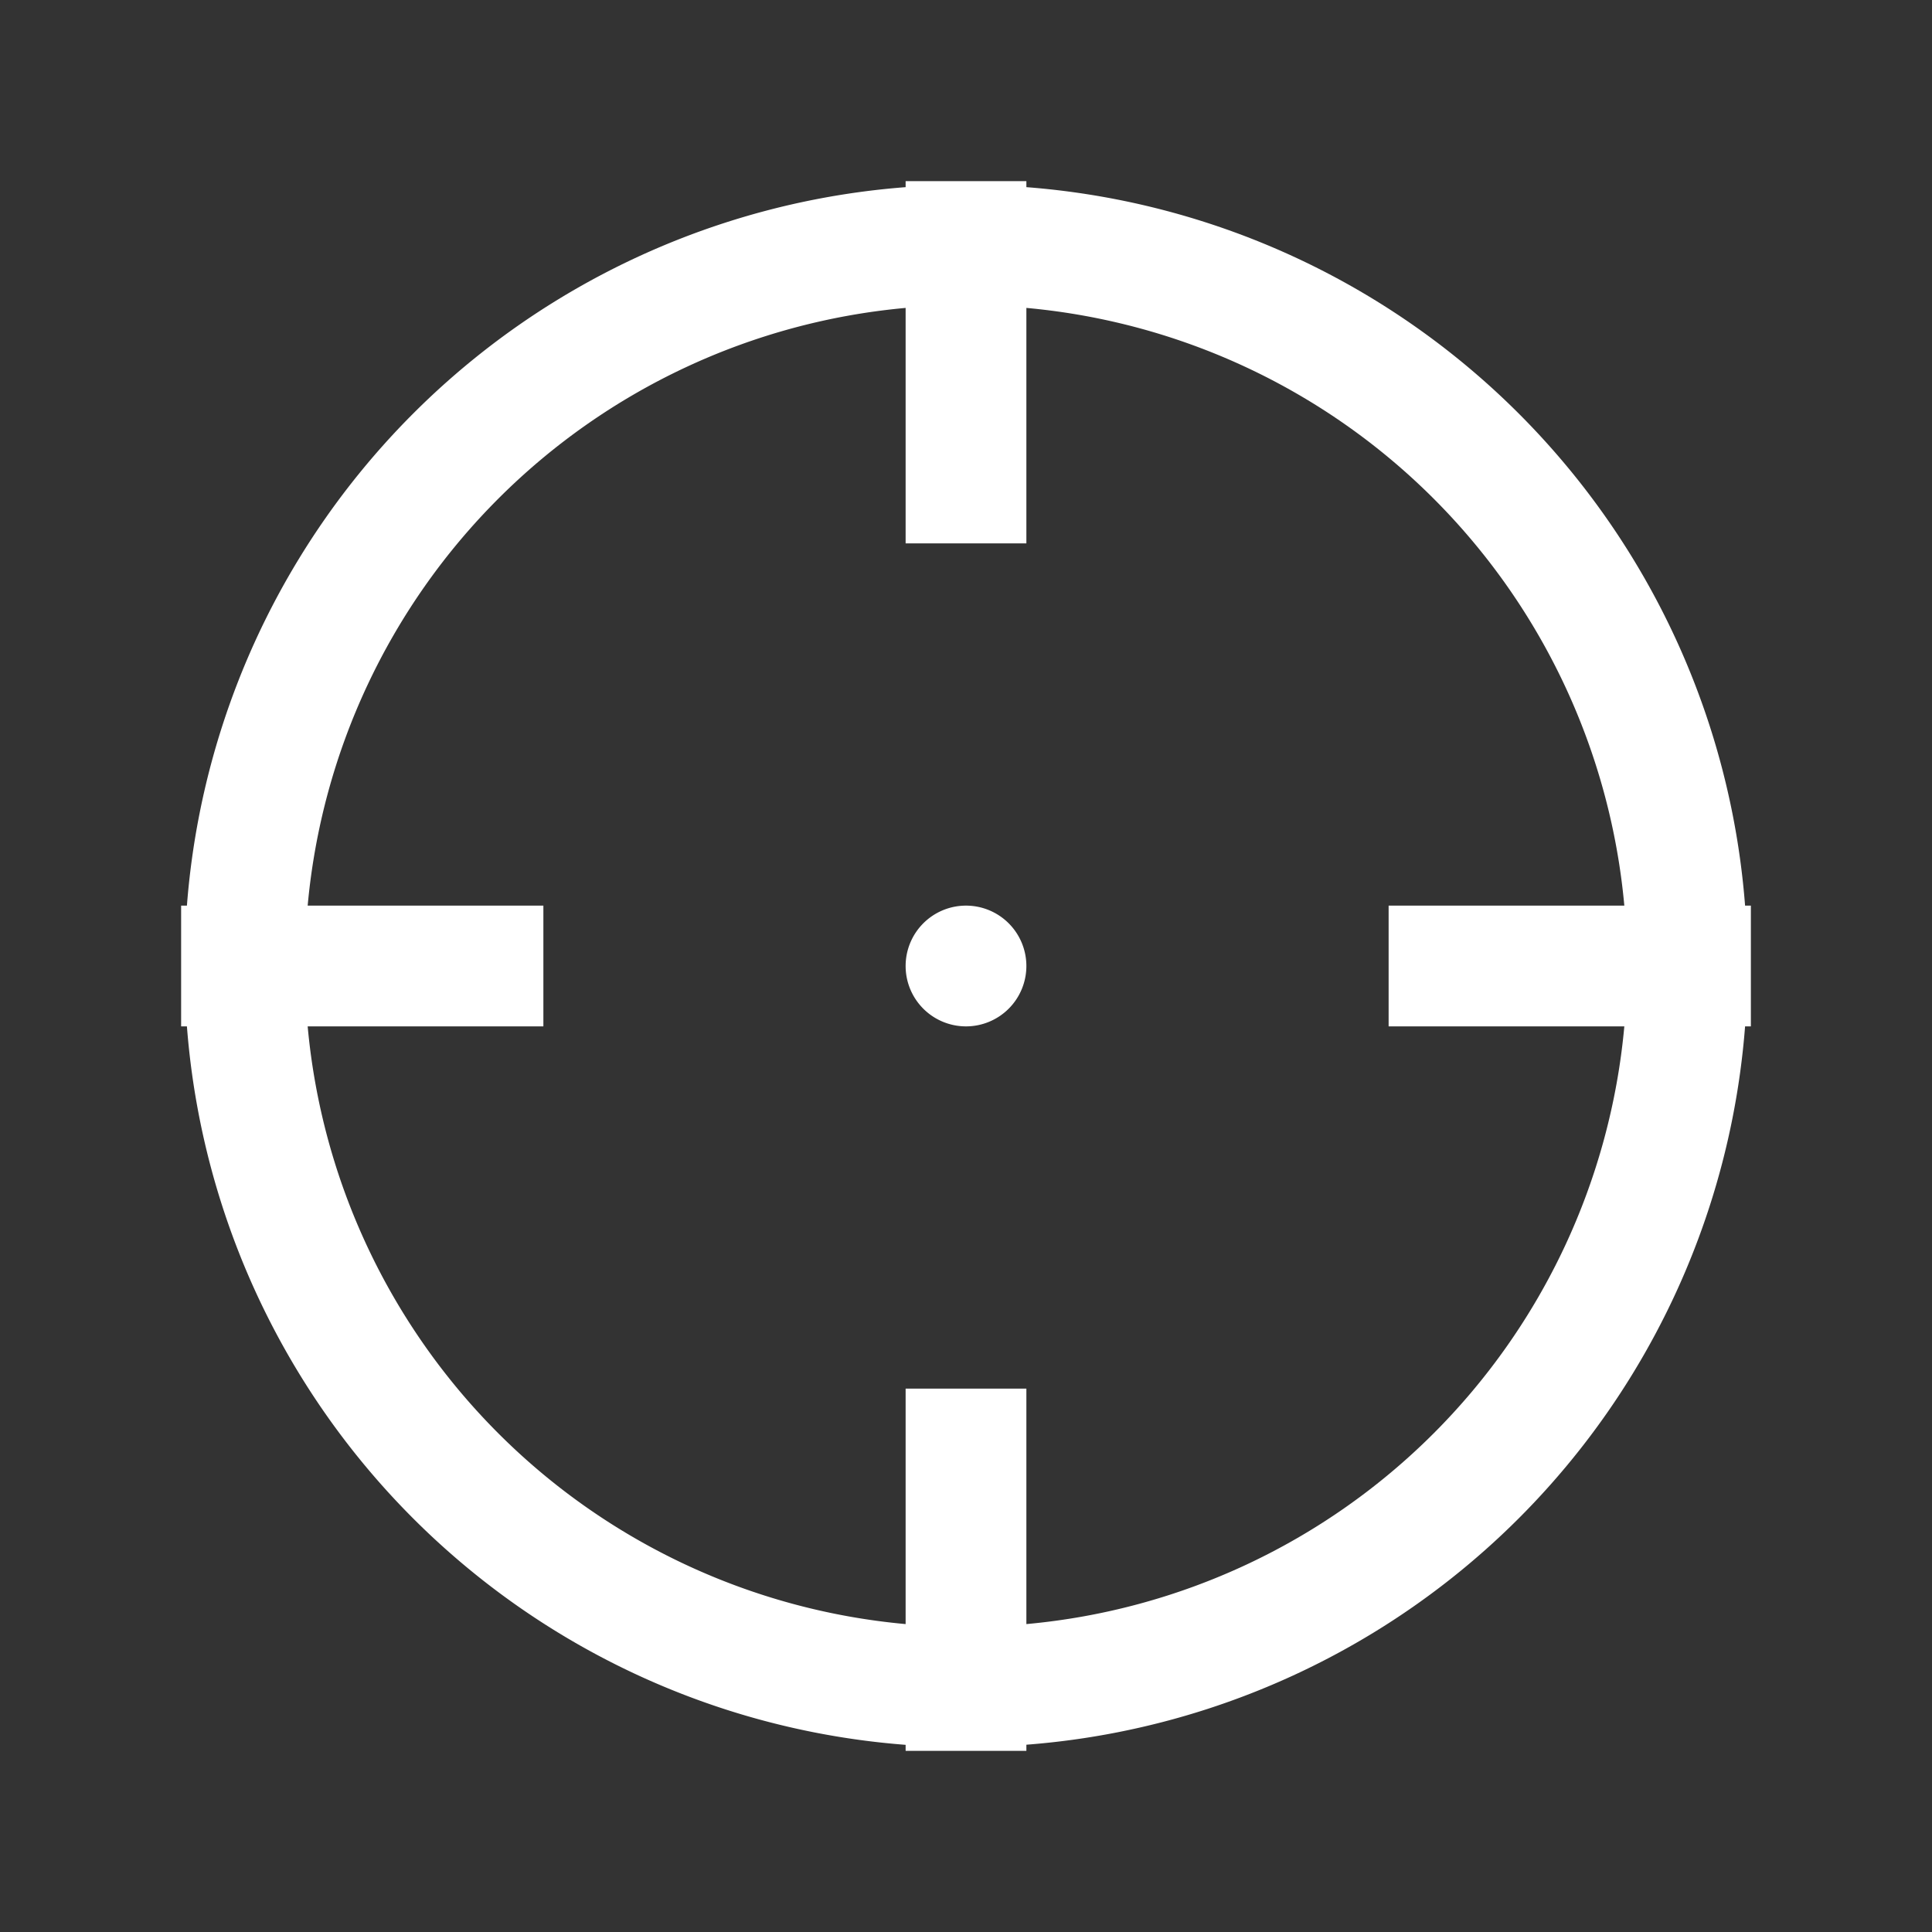 <svg t="1716139327917" class="icon" viewBox="0 0 1024 1024" version="1.1" xmlns="http://www.w3.org/2000/svg"
	p-id="21803" width="40" height="40">
	<rect x="0" y="0" width="1024" height="1024" fill="#333333" stroke="none"/>
	<path
		d="M924.928 544A413.76 413.76 0 0 1 544 924.736v3.264h-64v-3.2A413.696 413.696 0 0 1 99.072 544H96v-64h3.072A413.696 413.696 0 0 1 480 99.2V96h64v3.2a413.76 413.76 0 0 1 380.928 380.8h3.072v64h-3.072z m-64-64A350.016 350.016 0 0 0 544 163.2V288h-64V163.2A350.016 350.016 0 0 0 163.072 480H288v64H163.072A350.016 350.016 0 0 0 480 860.8V736h64v124.8a350.016 350.016 0 0 0 316.928-316.8H736v-64h124.928zM512 544a32 32 0 1 1 32-32 32 32 0 0 1-32 32z"
		fill="#ffffff" p-id="21804"></path>
</svg>